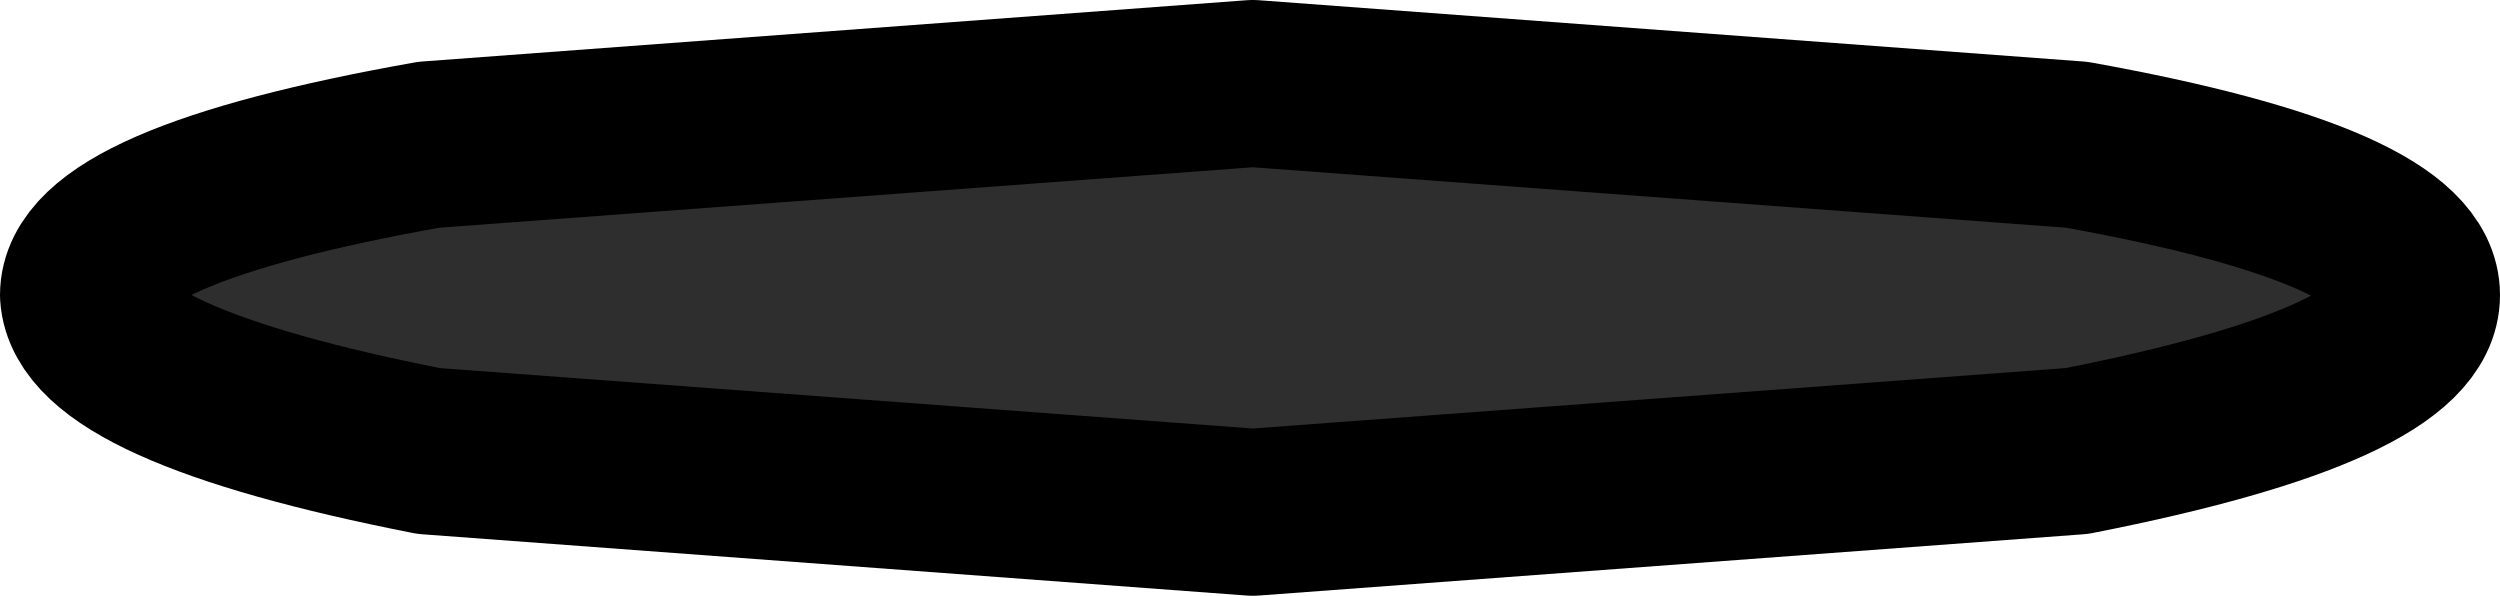 <?xml version="1.0" encoding="UTF-8" standalone="no"?>
<svg xmlns:xlink="http://www.w3.org/1999/xlink" height="5.35px" width="22.45px" xmlns="http://www.w3.org/2000/svg">
  <g transform="matrix(1.0, 0.0, 0.0, 1.0, -391.95, -165.55)">
    <path d="M392.7 168.2 Q392.7 167.4 395.8 166.85 L403.2 166.3 410.6 166.85 Q413.65 167.4 413.65 168.2 413.65 169.0 410.6 169.6 L403.2 170.15 395.8 169.6 Q392.75 169.0 392.7 168.2" fill="#000000" fill-opacity="0.82" fill-rule="evenodd" stroke="none"/>
    <path d="M392.7 168.2 Q392.7 167.4 395.8 166.85 L403.2 166.3 410.6 166.85 Q413.65 167.4 413.65 168.2 413.65 169.0 410.6 169.6 L403.2 170.15 395.8 169.6 Q392.75 169.0 392.7 168.2 Z" fill="none" stroke="#000000" stroke-linecap="round" stroke-linejoin="round" stroke-width="1.5"/>
  </g>
</svg>
